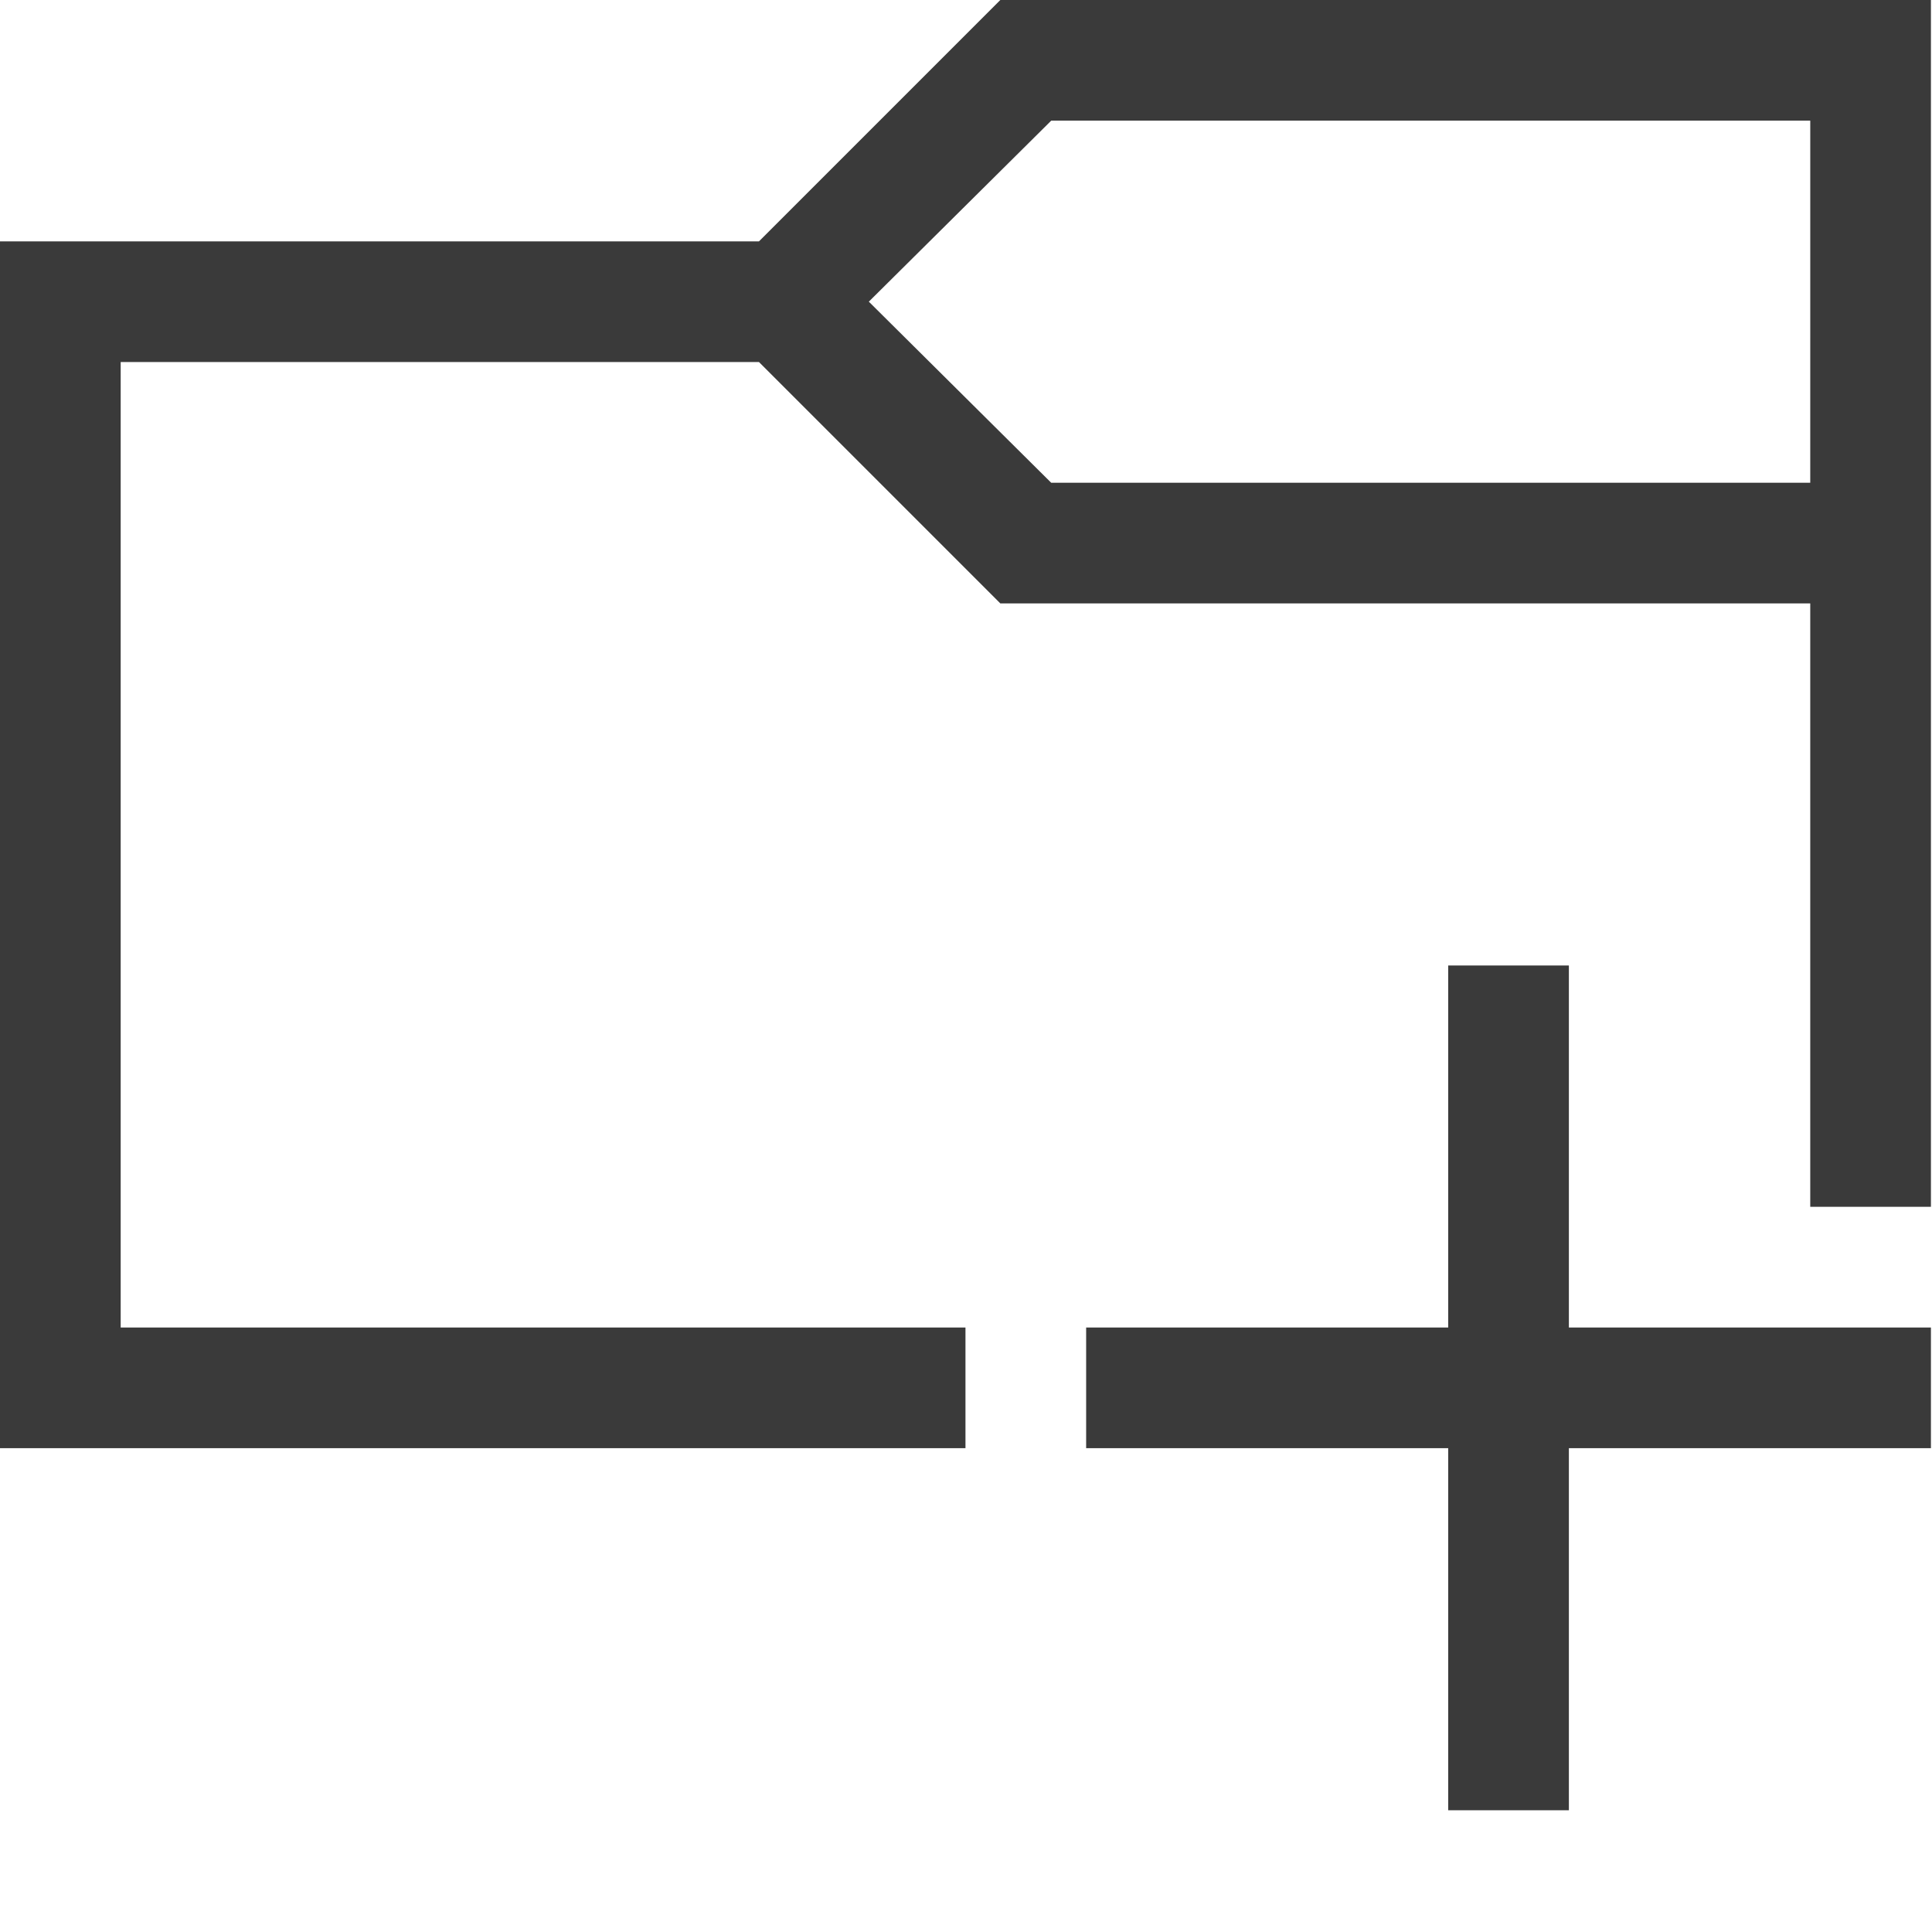 <svg id="Layer_1" data-name="Layer 1" xmlns="http://www.w3.org/2000/svg" viewBox="0 0 2048 2048"><defs><style>.cls-1{fill:#3a3a3a;}.cls-2{fill:#3a3a3a;}</style></defs><title>FabricNewFolder</title><g id="FabricNewFolder"><path id="Path_9069" data-name="Path 9069" class="cls-1" d="M1060.39,0,804.54,255.86H0V1535.15H1023.44V1407.22H127.93V383.79H804.54l255.85,255.86h858.55v639.64h127.93V0Zm858.55,511.72H1114.29L921,319.77l193.31-191.84h804.65Z"/><path id="Path_9070" data-name="Path 9070" class="cls-2" d="M1663.08,1023.44v383.78h383.79v127.93H1663.08v383.79H1535.15V1535.15H1151.36V1407.22h383.79V1023.44Z"/></g></svg>
